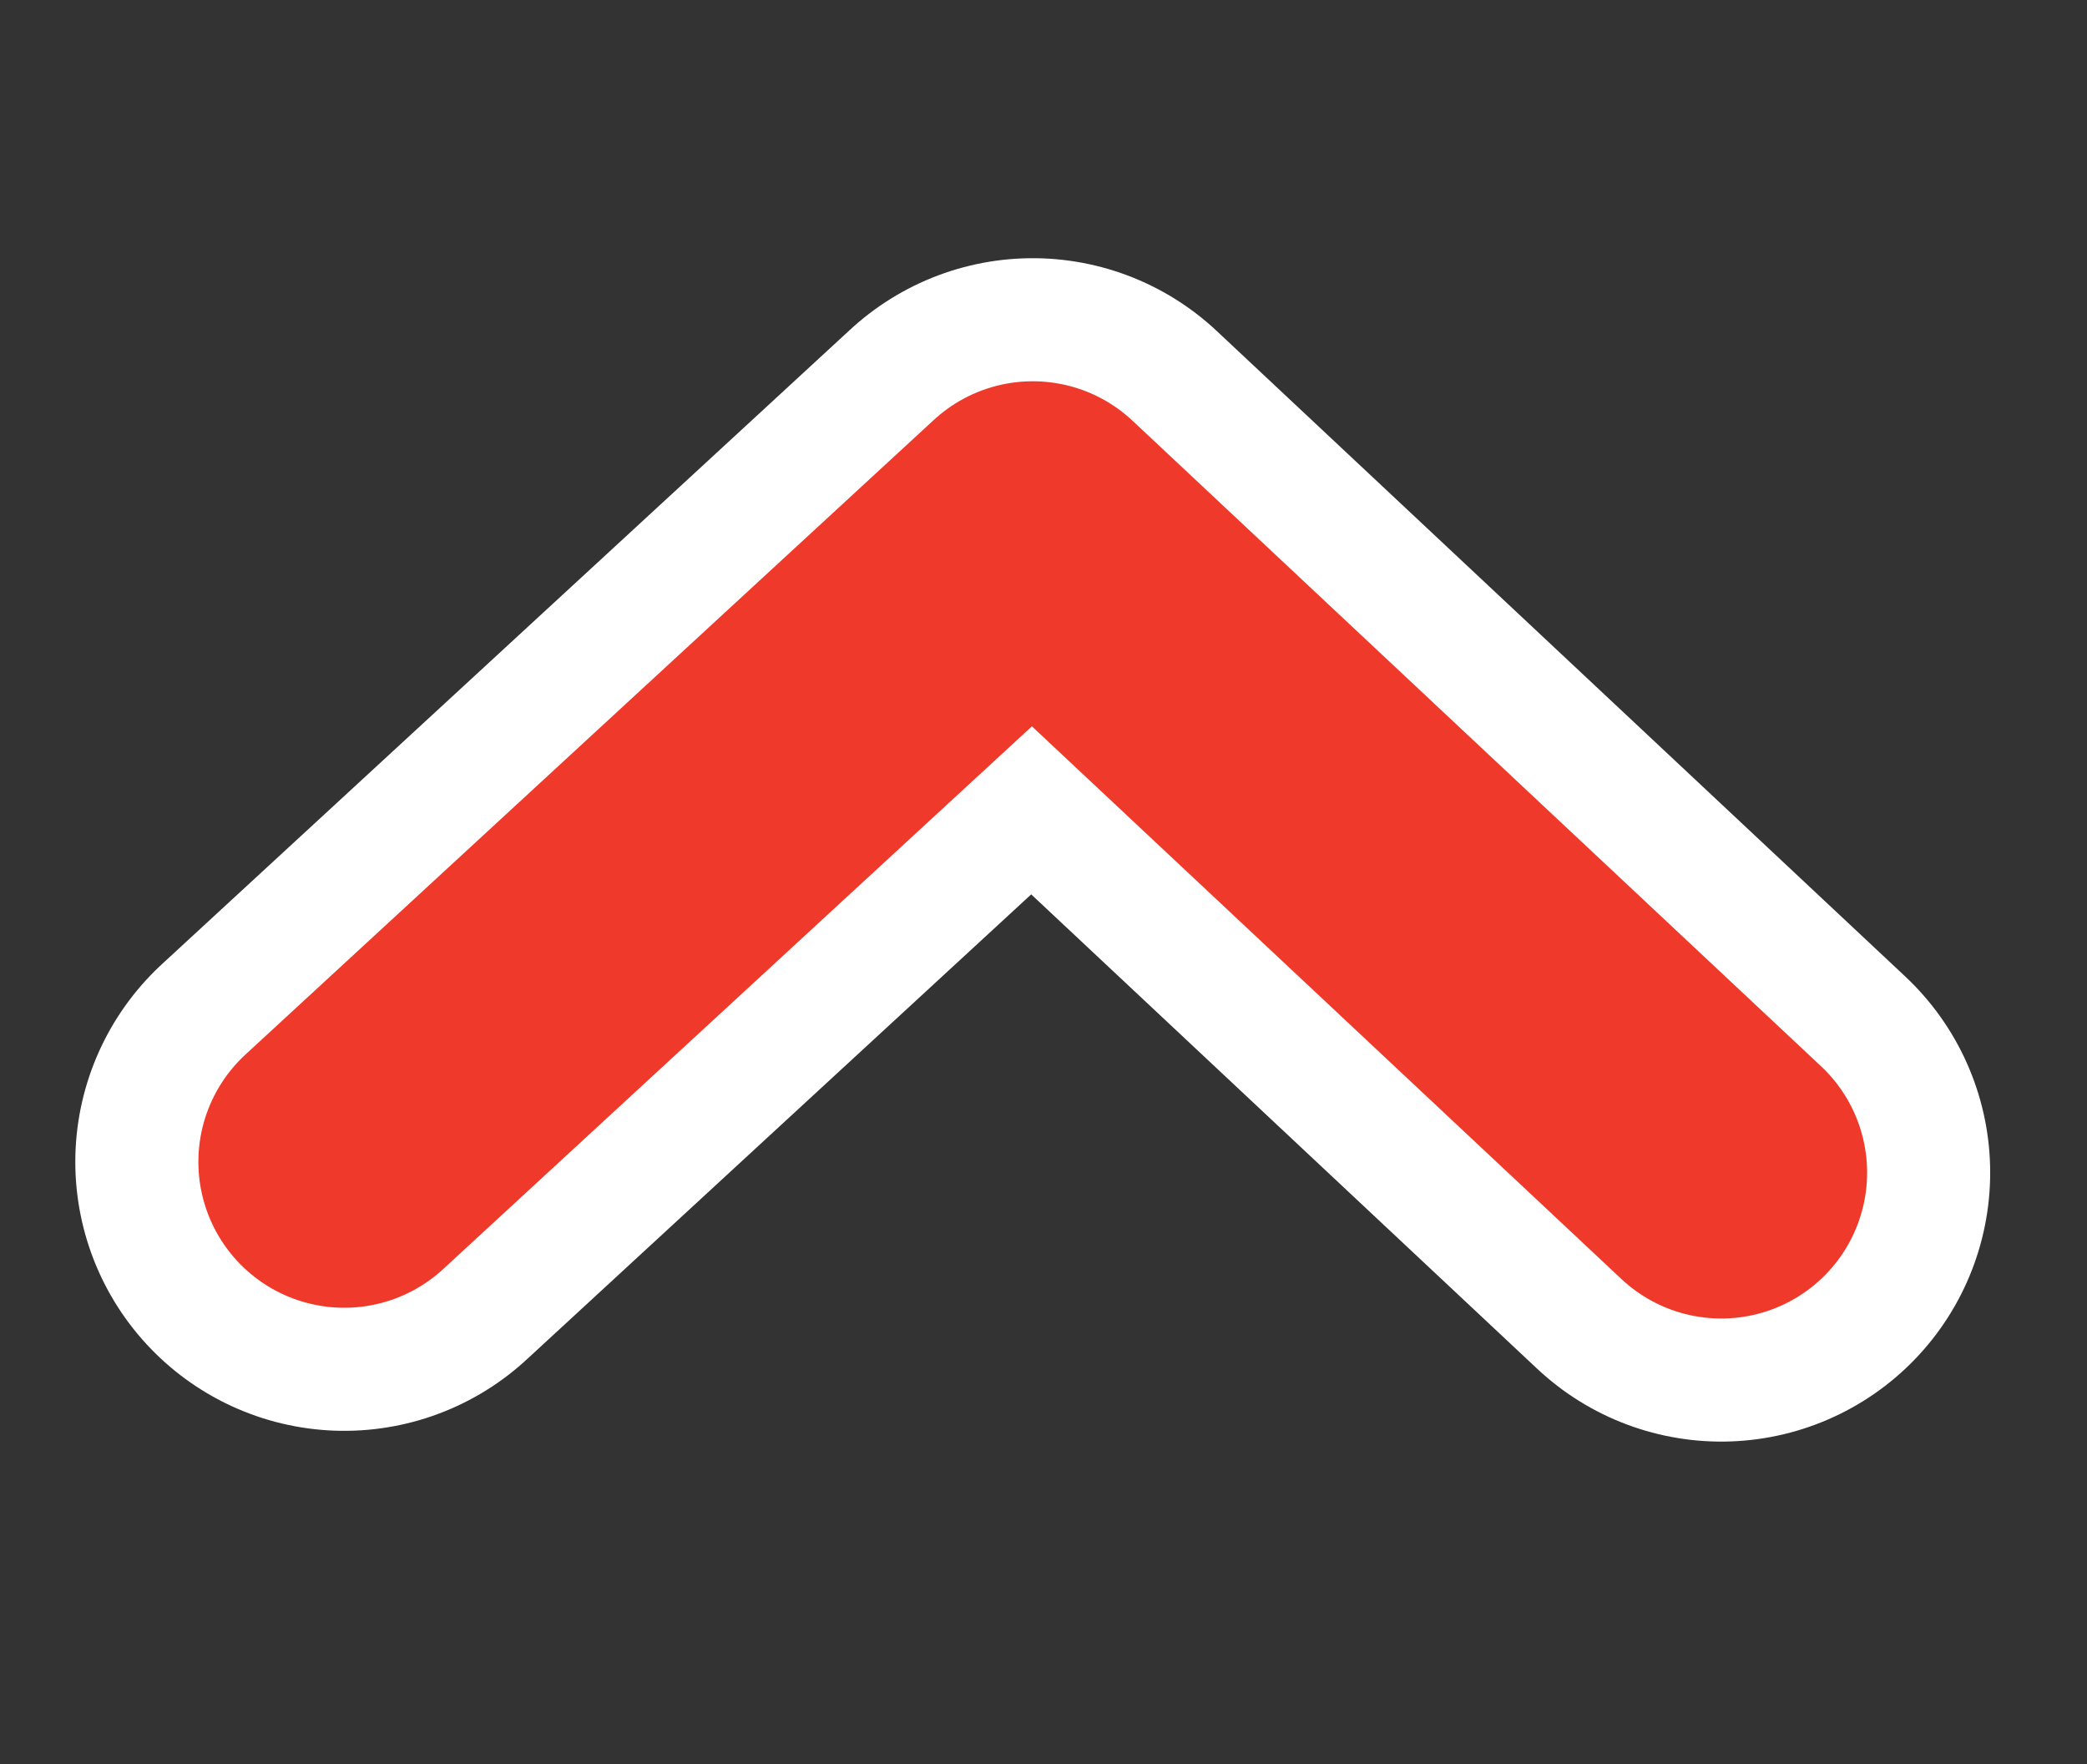 <?xml version="1.0" encoding="utf-8"?>
<!-- Generator: Adobe Illustrator 24.2.3, SVG Export Plug-In . SVG Version: 6.00 Build 0)  -->
<svg version="1.1" id="圖層_1" xmlns="http://www.w3.org/2000/svg" xmlns:xlink="http://www.w3.org/1999/xlink" x="0px" y="0px"
	 viewBox="0 0 19.4 16.4" style="enable-background:new 0 0 19.4 16.4;" xml:space="preserve">
<rect x="0" y="0" width="19.4" height="16.4" fill="#333333" stroke="none"/>
<style type="text/css">
	.st0{fill:none;stroke:#FFFFFF;stroke-width:5;stroke-linecap:round;stroke-linejoin:round;}
	.st1{fill:none;stroke:#EF392A;stroke-width:2.712;stroke-linecap:round;stroke-linejoin:round;}
</style>
<path class="st0" d="M16,10.9L9.6,4.9l-6.4,5.9"/>
<path class="st1" d="M16,10.9L9.6,4.9l-6.4,5.9"/>
</svg>
